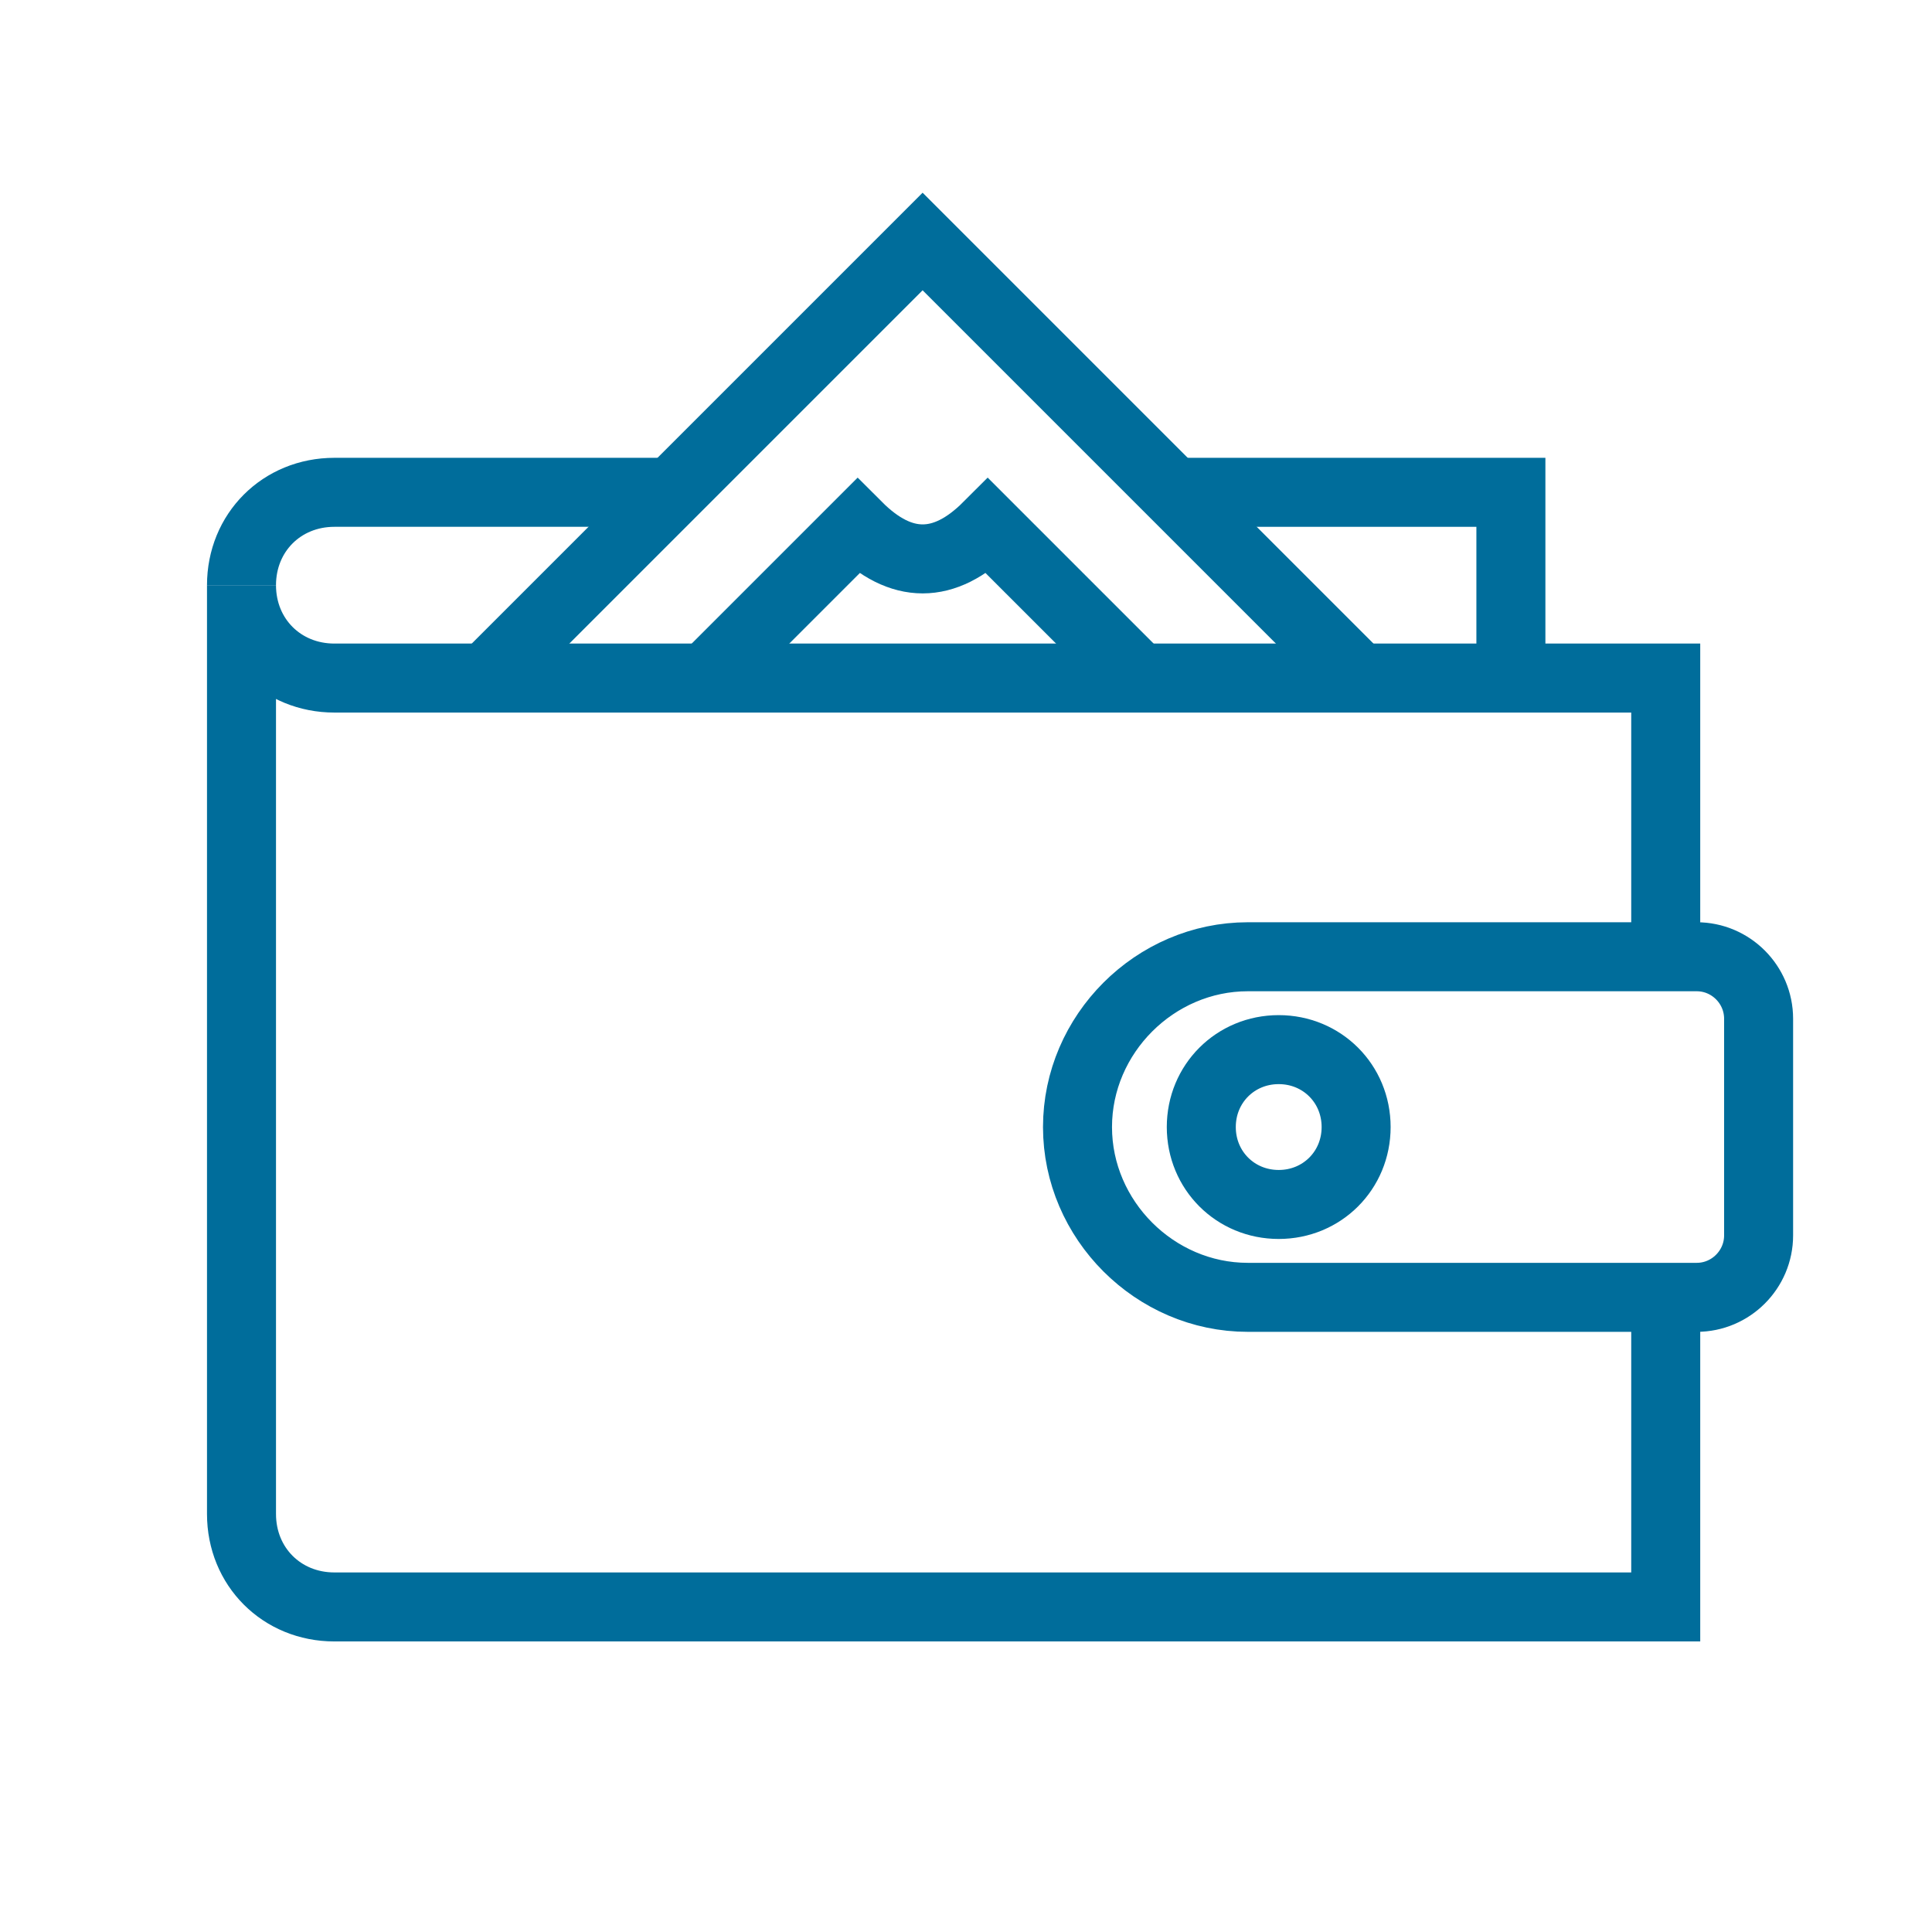 <svg width="28" height="28" viewBox="0 0 28 28" fill="none" xmlns="http://www.w3.org/2000/svg">
<path d="M3.5 8.481C3.5 7.718 4.083 7.135 4.846 7.135H9.737" stroke="#006D9B" stroke-miterlimit="10"/>
<path d="M17.006 7.135H21.897V9.827" stroke="#006D9B" stroke-miterlimit="10"/>
<path d="M19.698 9.827L13.371 3.5L7.044 9.827" stroke="#006D9B" stroke-miterlimit="10"/>
<path d="M16.513 9.828L14.314 7.629C13.686 8.257 13.058 8.257 12.43 7.629L10.231 9.828" stroke="#006D9B" stroke-miterlimit="10"/>
<path d="M24.141 18.802V19.25V23.289H4.846C4.083 23.289 3.5 22.705 3.5 21.942V8.481C3.5 9.244 4.083 9.827 4.846 9.827H24.141V13.866" stroke="#006D9B" stroke-miterlimit="10"/>
<path d="M24.59 18.802H18.084C16.737 18.802 15.616 17.68 15.616 16.334C15.616 14.988 16.737 13.866 18.084 13.866H24.59C25.084 13.866 25.487 14.27 25.487 14.764V17.905C25.487 18.398 25.084 18.802 24.59 18.802Z" stroke="#006D9B" stroke-miterlimit="10"/>
<path d="M17.41 16.334C17.41 15.706 17.904 15.212 18.532 15.212C19.16 15.212 19.654 15.706 19.654 16.334C19.654 16.962 19.16 17.456 18.532 17.456C17.904 17.456 17.41 16.962 17.41 16.334Z" stroke="#006D9B" stroke-miterlimit="10"/>
</svg>
